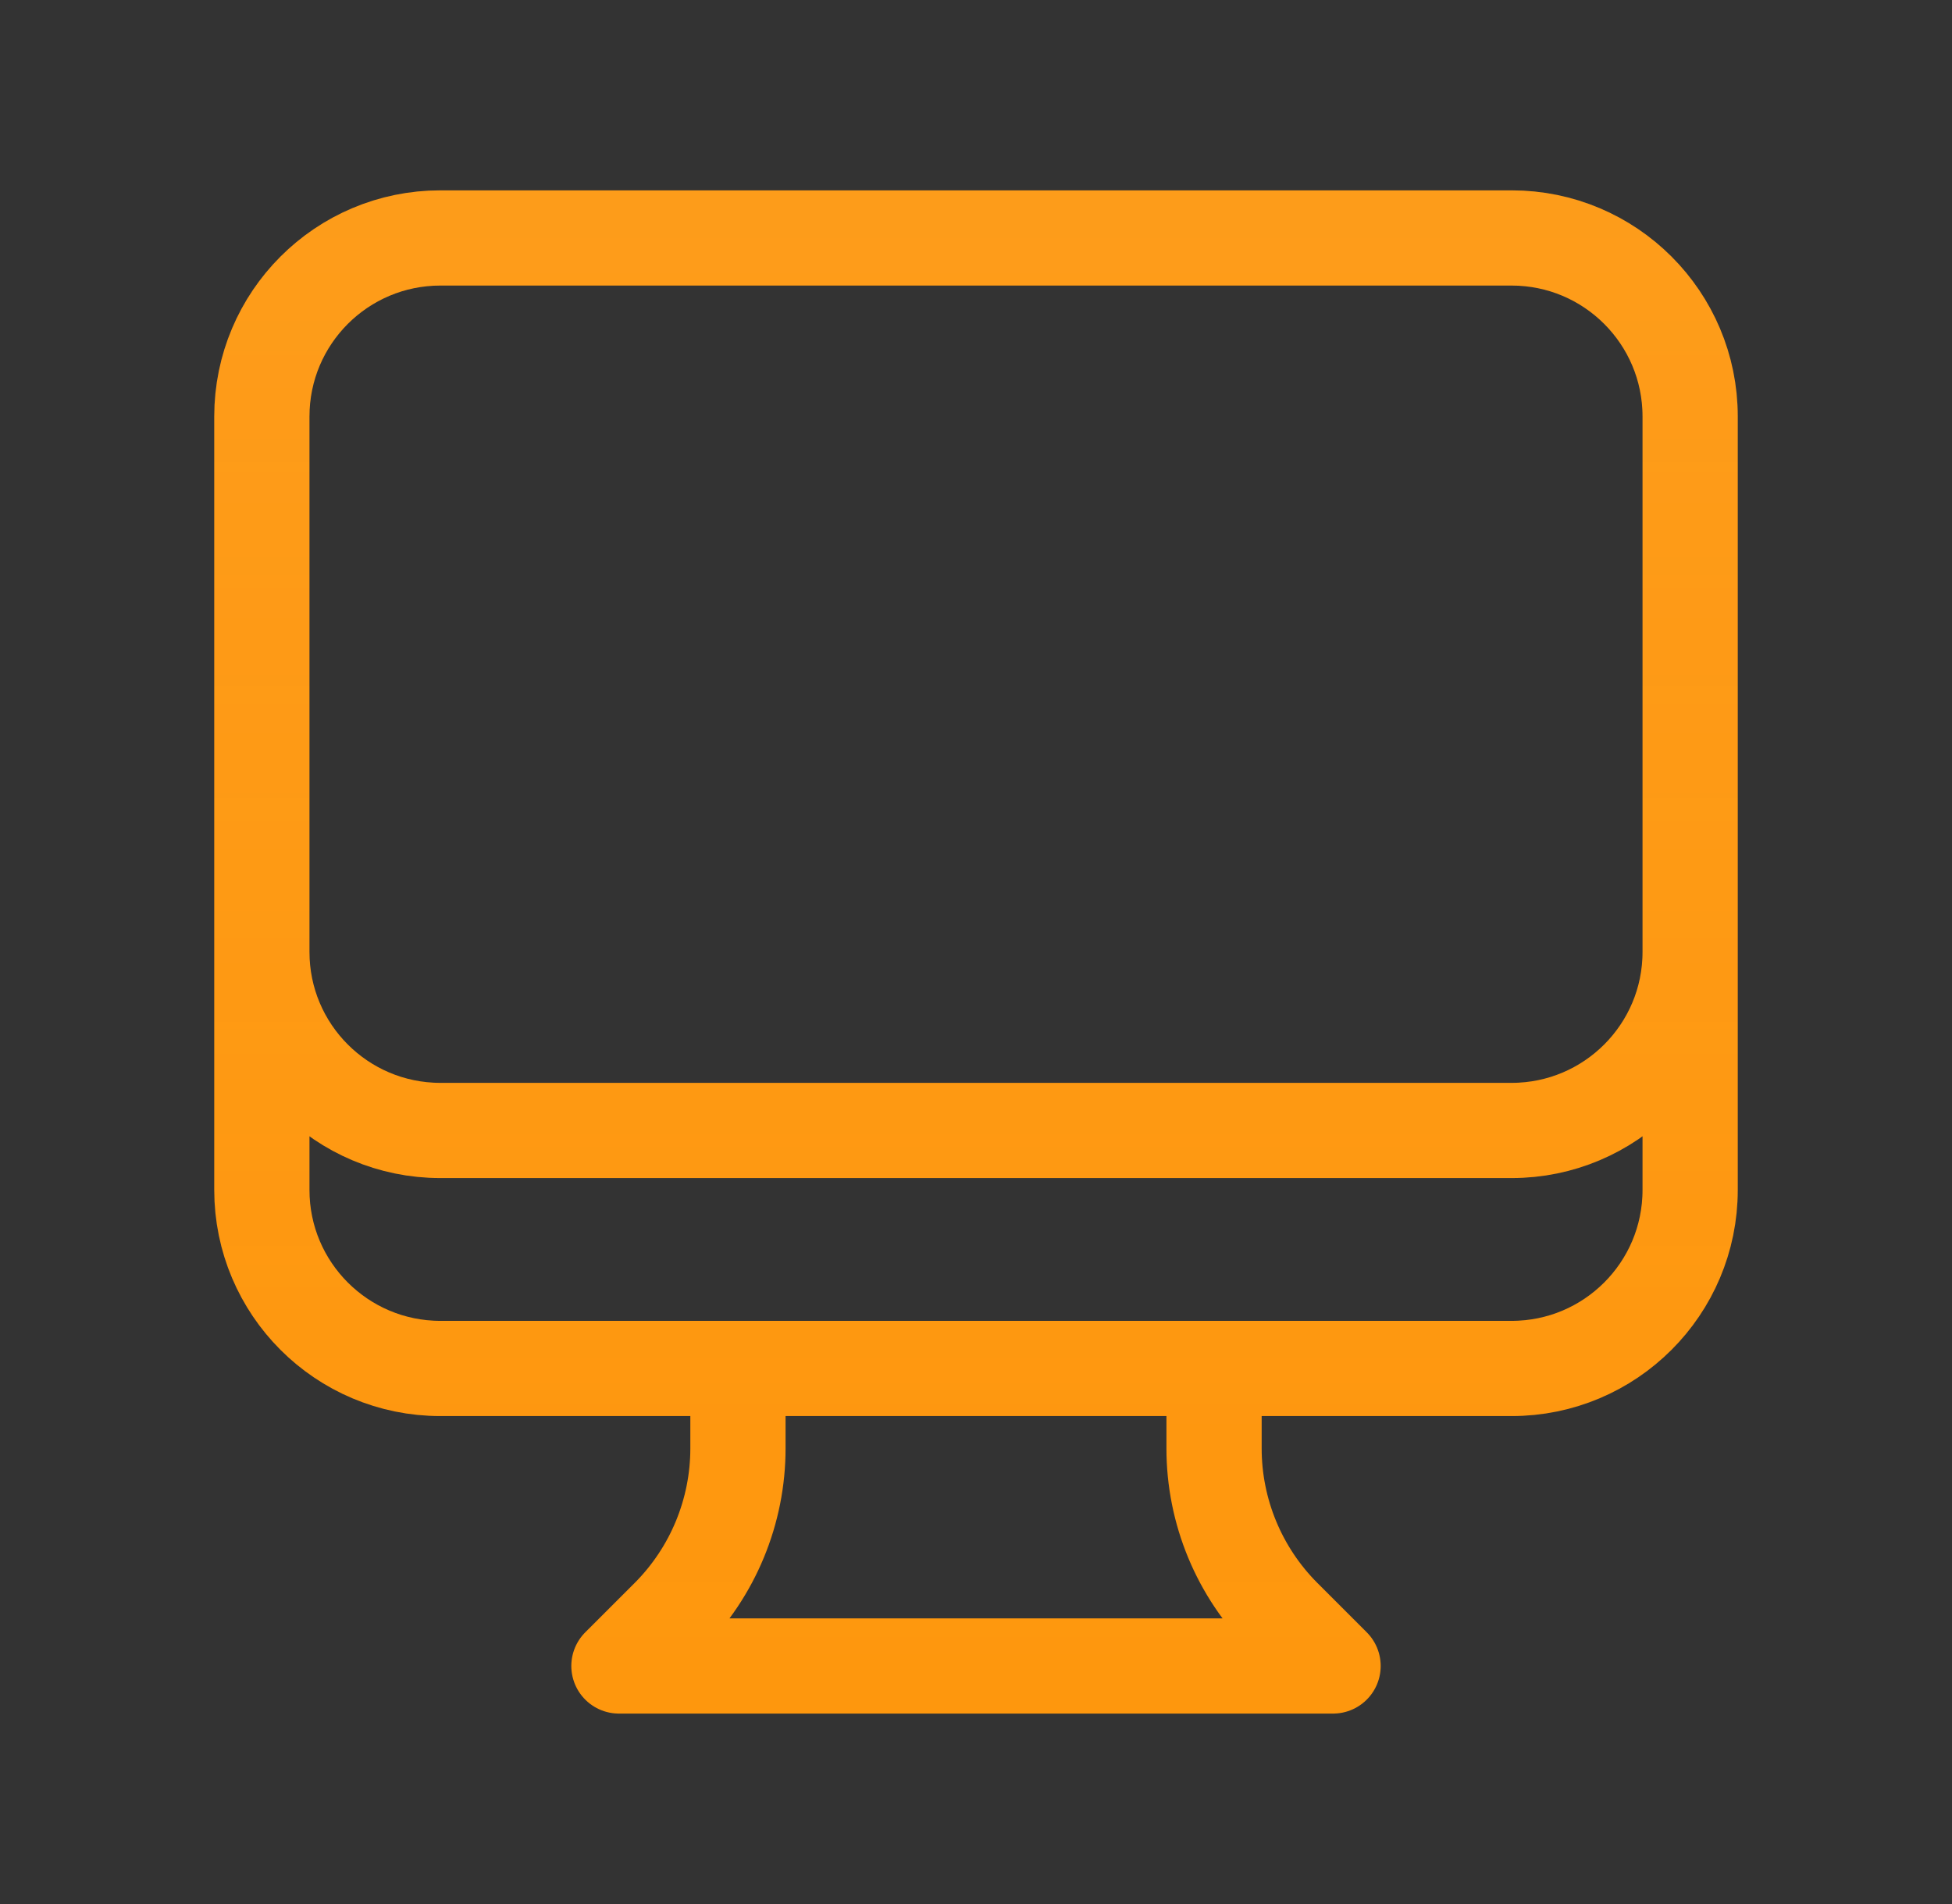<svg width="41" height="40" viewBox="0 0 41 40" fill="none" xmlns="http://www.w3.org/2000/svg">
<rect x="0" y="0" width="41" height="40" fill="#333333" stroke="none"/>
<path d="M15.5 28.749V30.428C15.5 31.754 14.973 33.026 14.036 33.964L13 34.999H28L26.965 33.964C26.027 33.026 25.5 31.754 25.5 30.428V28.749M35.5 8.749V24.999C35.5 27.07 33.821 28.749 31.75 28.749H9.25C7.179 28.749 5.5 27.07 5.5 24.999V8.749M35.5 8.749C35.5 6.678 33.821 4.999 31.75 4.999H9.25C7.179 4.999 5.5 6.678 5.5 8.749M35.5 8.749V19.999C35.5 22.07 33.821 23.749 31.75 23.749H9.25C7.179 23.749 5.5 22.07 5.5 19.999V8.749" stroke="#FF9201" stroke-width="2" stroke-linecap="round" stroke-linejoin="round"/>
<path d="M15.5 28.749V30.428C15.5 31.754 14.973 33.026 14.036 33.964L13 34.999H28L26.965 33.964C26.027 33.026 25.5 31.754 25.5 30.428V28.749M35.5 8.749V24.999C35.5 27.07 33.821 28.749 31.75 28.749H9.25C7.179 28.749 5.5 27.07 5.5 24.999V8.749M35.5 8.749C35.5 6.678 33.821 4.999 31.75 4.999H9.25C7.179 4.999 5.5 6.678 5.5 8.749M35.5 8.749V19.999C35.5 22.07 33.821 23.749 31.75 23.749H9.25C7.179 23.749 5.5 22.07 5.5 19.999V8.749" stroke="url(#paint0_linear_187_11386)" stroke-opacity="0.1" stroke-width="2" stroke-linecap="round" stroke-linejoin="round"/>
<defs>
<linearGradient id="paint0_linear_187_11386" x1="20.5" y1="4.999" x2="20.5" y2="34.999" gradientUnits="userSpaceOnUse">
<stop stop-color="#F2F5F8"/>
<stop offset="1" stop-color="#F2F5F8" stop-opacity="0.5"/>
</linearGradient>
</defs>
</svg>
